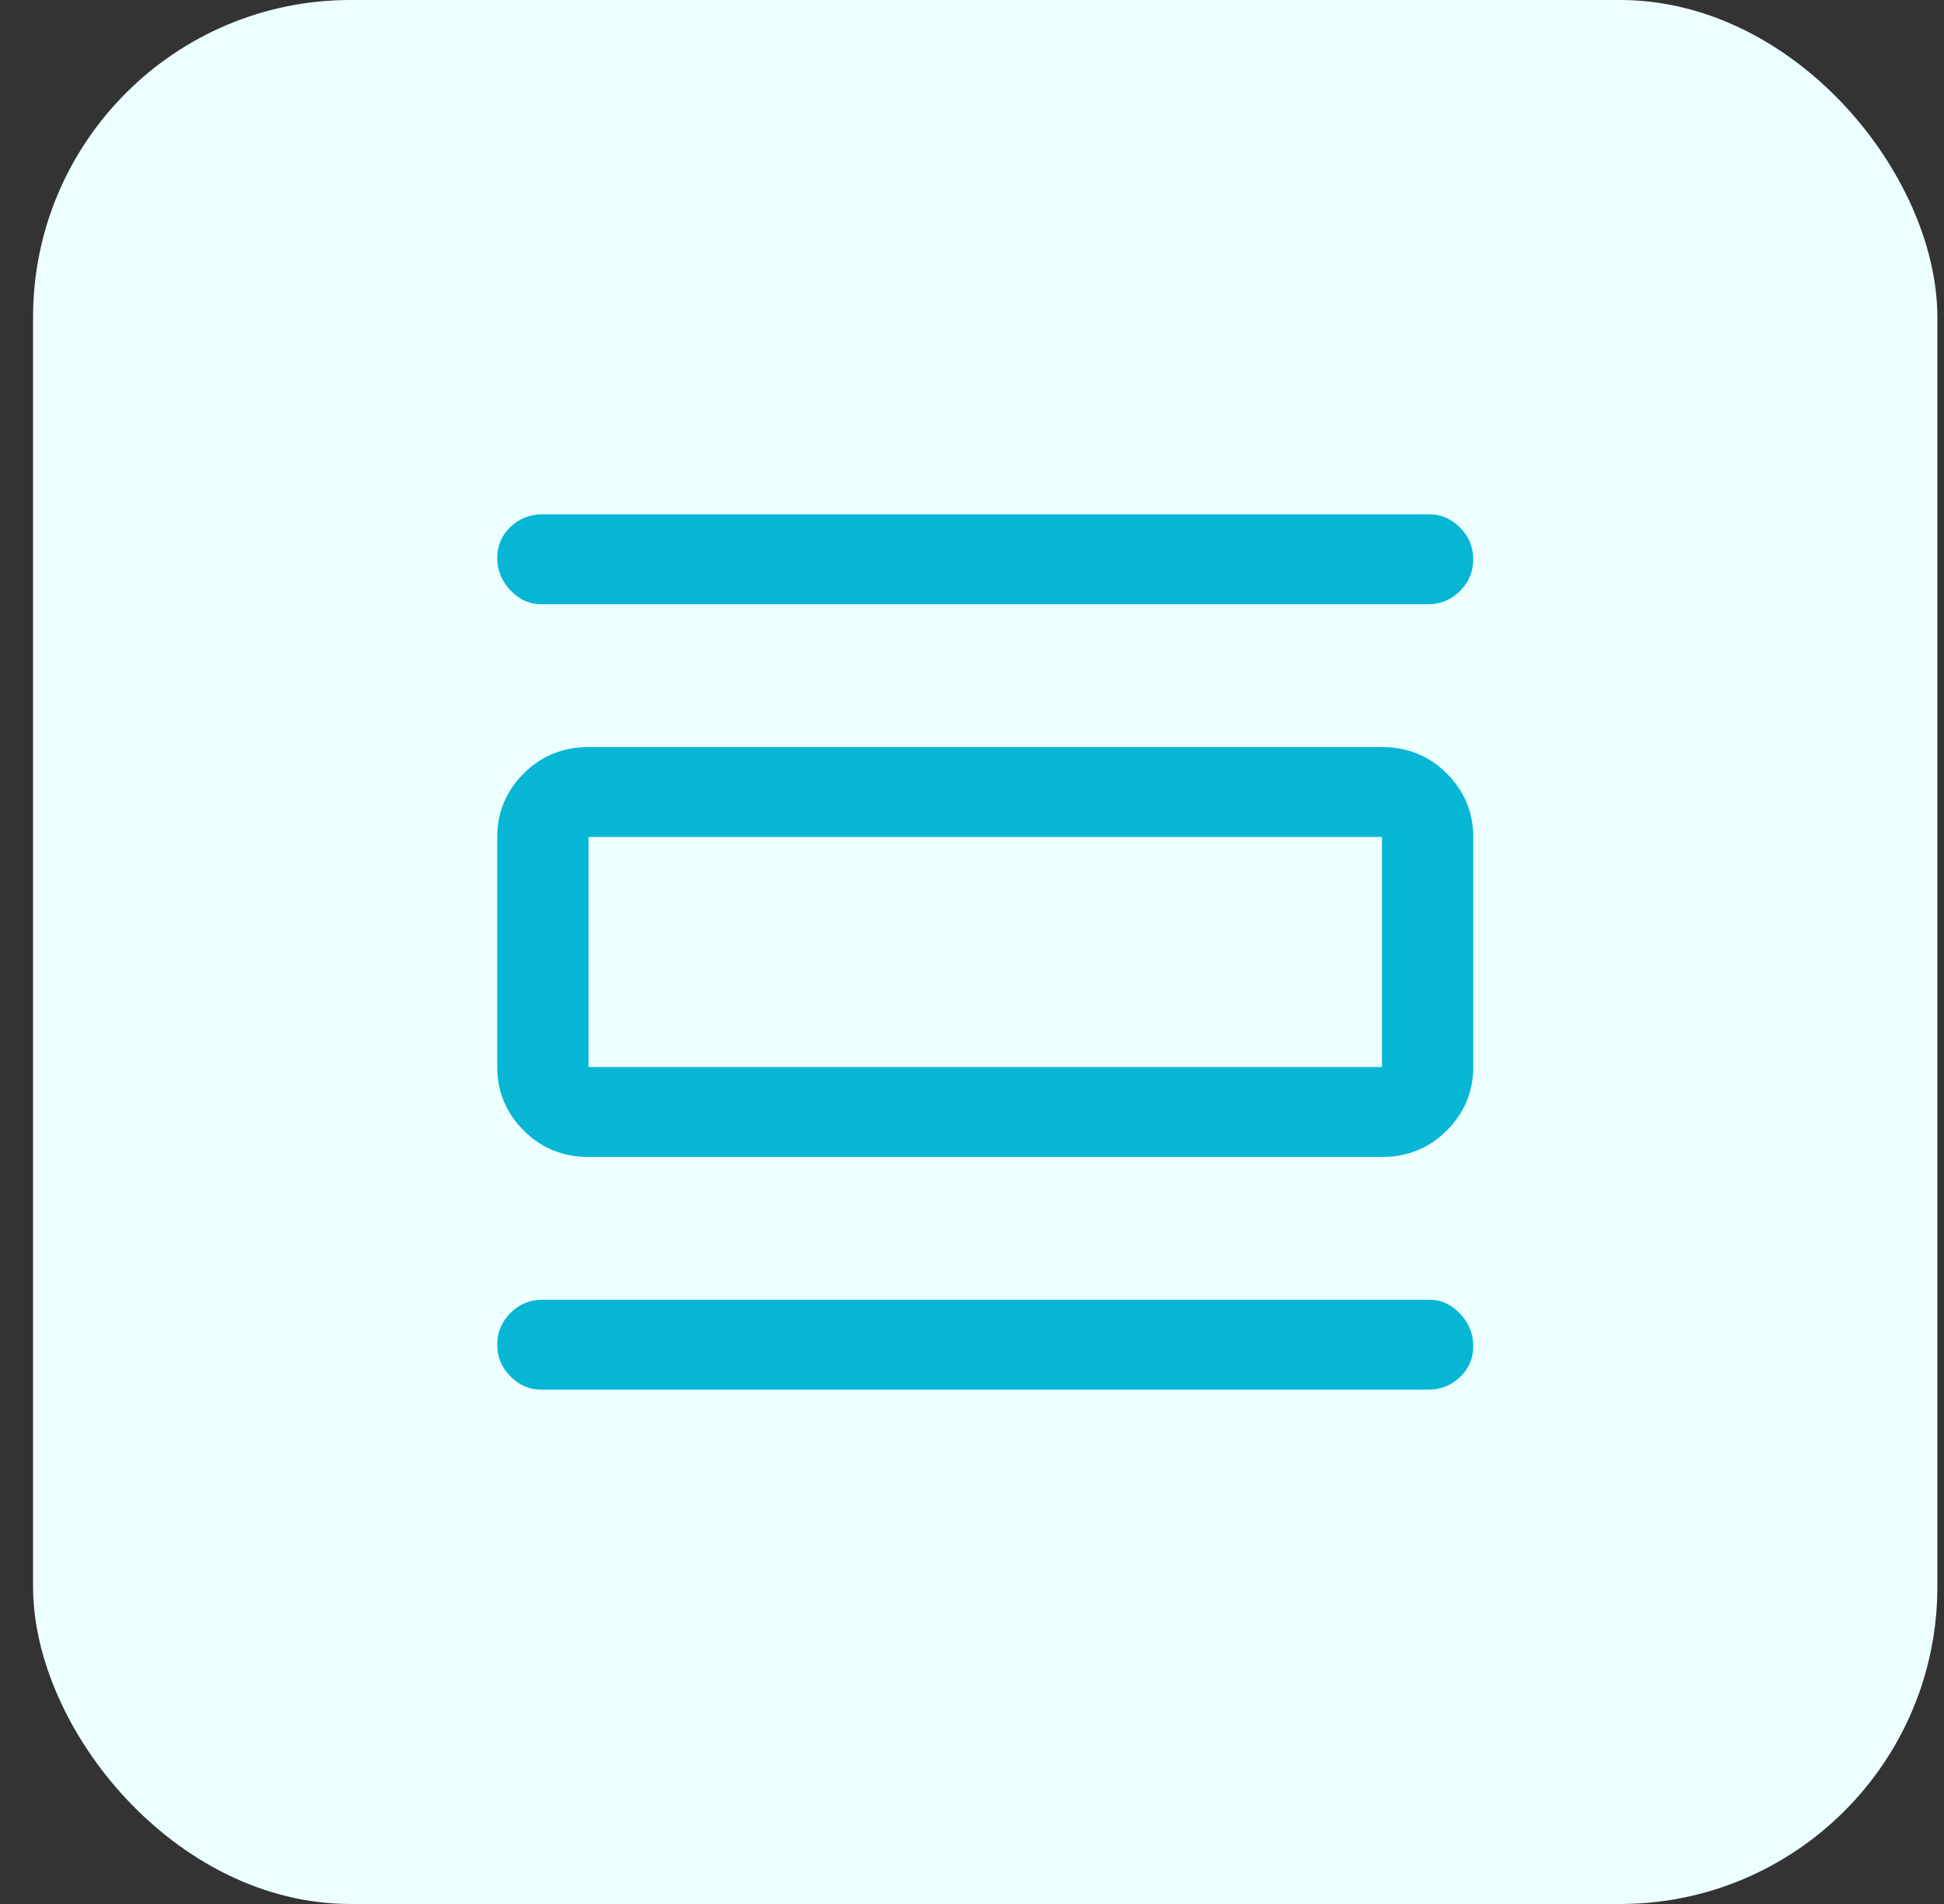 <?xml version="1.0" encoding="UTF-8"?>
<svg xmlns="http://www.w3.org/2000/svg" width="49" height="48" viewBox="0 0 49 48" fill="none">
  <rect x="0" y="0" width="49" height="48" fill="#333333" stroke="none"/>
  <rect x="0.833" width="48" height="48" rx="8" fill="#ECFEFF"></rect>
  <path d="M13.634 35.033C13.345 35.033 13.089 34.922 12.867 34.7C12.645 34.478 12.534 34.211 12.534 33.9C12.534 33.589 12.645 33.322 12.867 33.1C13.089 32.878 13.356 32.767 13.667 32.767H36.034C36.323 32.767 36.578 32.883 36.8 33.117C37.023 33.35 37.134 33.622 37.134 33.934C37.134 34.245 37.023 34.506 36.8 34.717C36.578 34.928 36.312 35.033 36 35.033H13.634ZM13.634 15.233C13.345 15.233 13.089 15.117 12.867 14.883C12.645 14.65 12.534 14.378 12.534 14.067C12.534 13.756 12.645 13.495 12.867 13.284C13.089 13.072 13.356 12.967 13.667 12.967H36.034C36.323 12.967 36.578 13.078 36.8 13.3C37.023 13.522 37.134 13.789 37.134 14.1C37.134 14.411 37.023 14.678 36.8 14.9C36.578 15.122 36.312 15.233 36 15.233H13.634ZM14.834 29.167C14.189 29.167 13.645 28.945 13.2 28.5C12.756 28.056 12.534 27.522 12.534 26.9V21.1C12.534 20.478 12.756 19.945 13.2 19.5C13.645 19.056 14.189 18.834 14.834 18.834H34.834C35.478 18.834 36.023 19.056 36.467 19.5C36.911 19.945 37.134 20.478 37.134 21.1V26.9C37.134 27.522 36.911 28.056 36.467 28.5C36.023 28.945 35.478 29.167 34.834 29.167H14.834ZM14.834 26.9H34.834V21.1H14.834V26.9ZM14.834 21.1V26.9V21.1Z" fill="#06B6D4"></path>
</svg>
